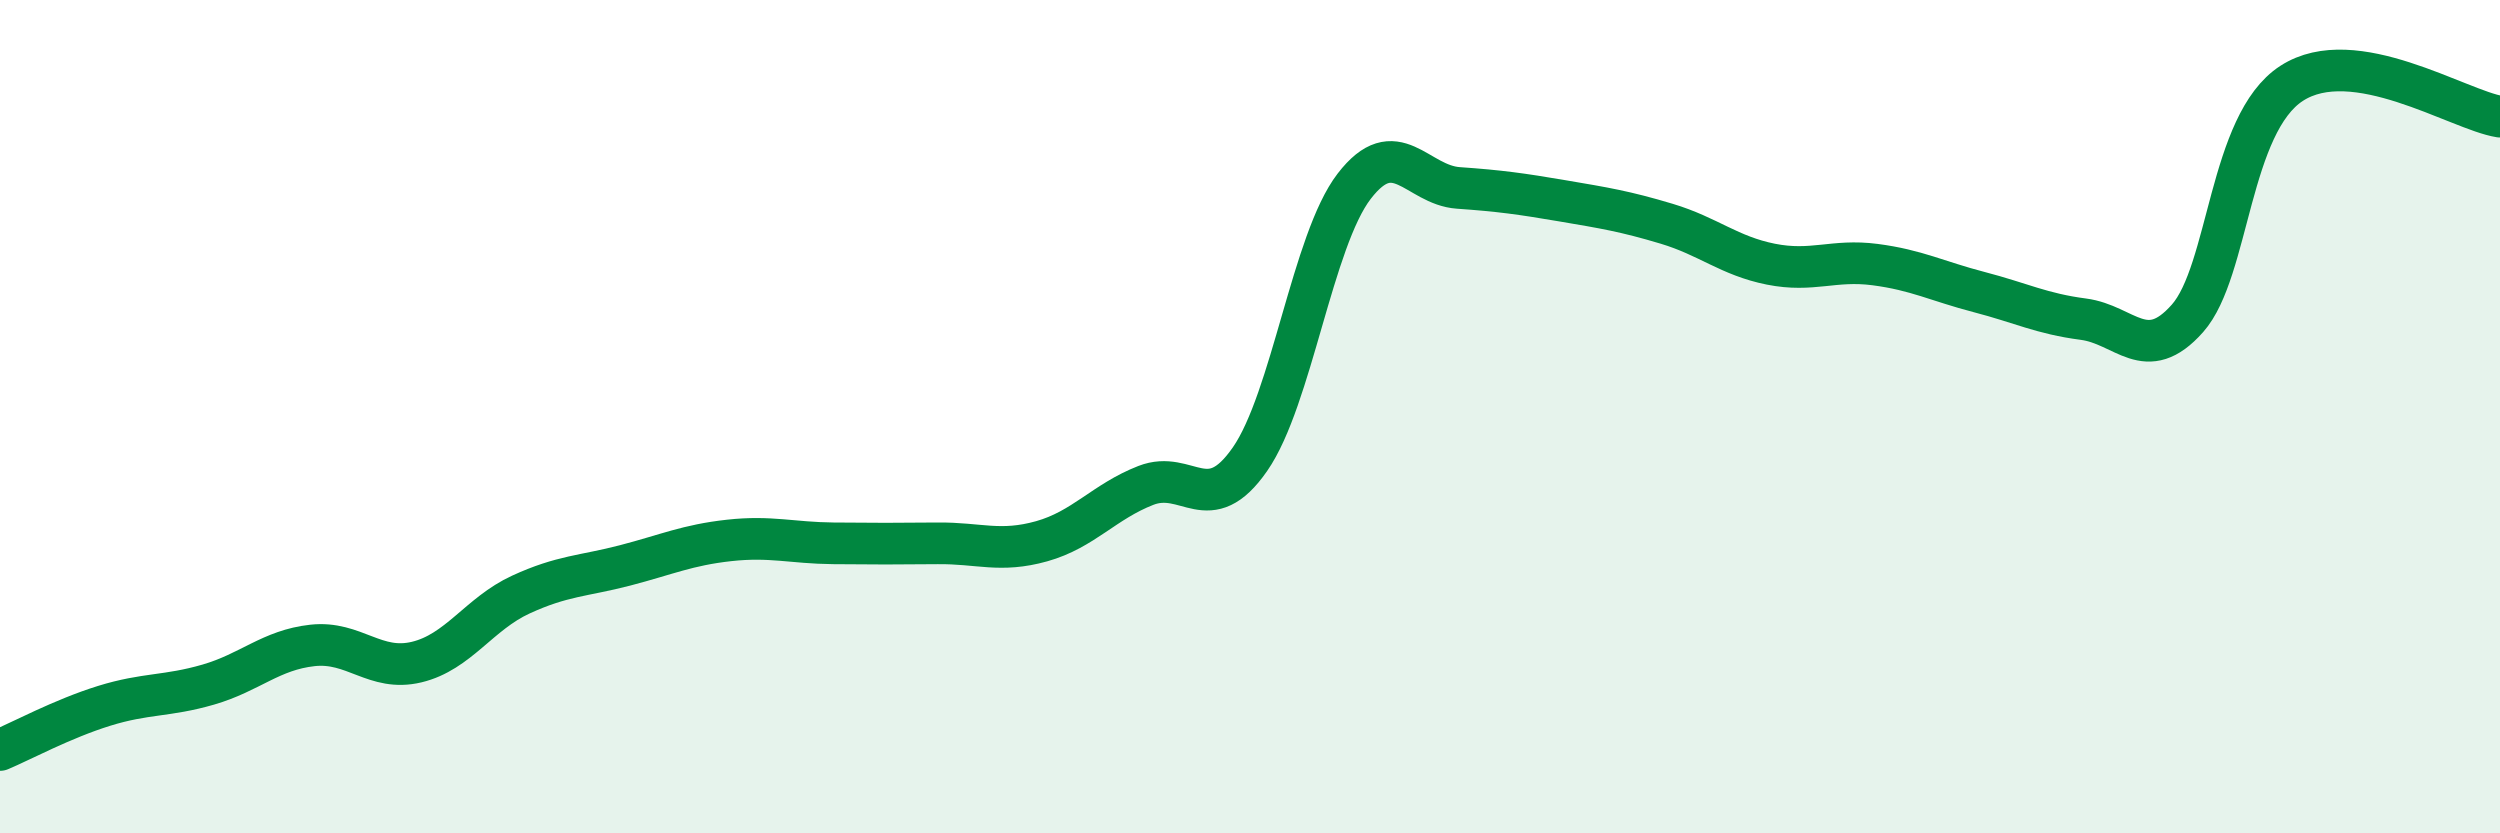 
    <svg width="60" height="20" viewBox="0 0 60 20" xmlns="http://www.w3.org/2000/svg">
      <path
        d="M 0,18 C 0.5,17.79 1.5,17.25 2.5,16.94 C 3.5,16.63 4,16.72 5,16.43 C 6,16.14 6.5,15.6 7.5,15.49 C 8.5,15.38 9,16.13 10,15.89 C 11,15.65 11.5,14.73 12.5,14.27 C 13.5,13.81 14,13.83 15,13.57 C 16,13.31 16.5,13.08 17.5,12.97 C 18.5,12.86 19,13.03 20,13.04 C 21,13.05 21.5,13.05 22.5,13.04 C 23.5,13.03 24,13.27 25,12.99 C 26,12.71 26.5,12.04 27.5,11.65 C 28.5,11.26 29,12.46 30,11.02 C 31,9.58 31.5,5.77 32.5,4.47 C 33.5,3.17 34,4.44 35,4.51 C 36,4.58 36.5,4.65 37.5,4.82 C 38.5,4.99 39,5.07 40,5.37 C 41,5.67 41.5,6.14 42.5,6.34 C 43.5,6.54 44,6.22 45,6.35 C 46,6.48 46.5,6.75 47.5,7.01 C 48.5,7.27 49,7.53 50,7.66 C 51,7.79 51.5,8.77 52.5,7.64 C 53.5,6.51 53.5,2.97 55,2 C 56.5,1.03 59,2.64 60,2.8L60 20L0 20Z"
        fill="#008740"
        opacity="0.1"
        stroke-linecap="round"
        stroke-linejoin="round"
      />
      <path
        d="M 0,18 C 0.5,17.79 1.5,17.25 2.5,16.94 C 3.5,16.63 4,16.72 5,16.43 C 6,16.14 6.5,15.6 7.5,15.49 C 8.5,15.38 9,16.13 10,15.89 C 11,15.65 11.5,14.73 12.5,14.27 C 13.5,13.81 14,13.83 15,13.57 C 16,13.31 16.5,13.08 17.5,12.97 C 18.5,12.86 19,13.03 20,13.04 C 21,13.05 21.5,13.05 22.5,13.04 C 23.5,13.03 24,13.27 25,12.99 C 26,12.71 26.5,12.04 27.5,11.65 C 28.5,11.26 29,12.46 30,11.02 C 31,9.58 31.5,5.77 32.5,4.47 C 33.5,3.17 34,4.44 35,4.51 C 36,4.58 36.5,4.65 37.5,4.82 C 38.5,4.99 39,5.07 40,5.37 C 41,5.67 41.5,6.14 42.5,6.34 C 43.5,6.54 44,6.22 45,6.35 C 46,6.48 46.5,6.75 47.5,7.01 C 48.5,7.27 49,7.53 50,7.66 C 51,7.79 51.5,8.77 52.5,7.64 C 53.5,6.51 53.5,2.97 55,2 C 56.5,1.03 59,2.64 60,2.8"
        stroke="#008740"
        stroke-width="1"
        fill="none"
        stroke-linecap="round"
        stroke-linejoin="round"
      />
    </svg>
  